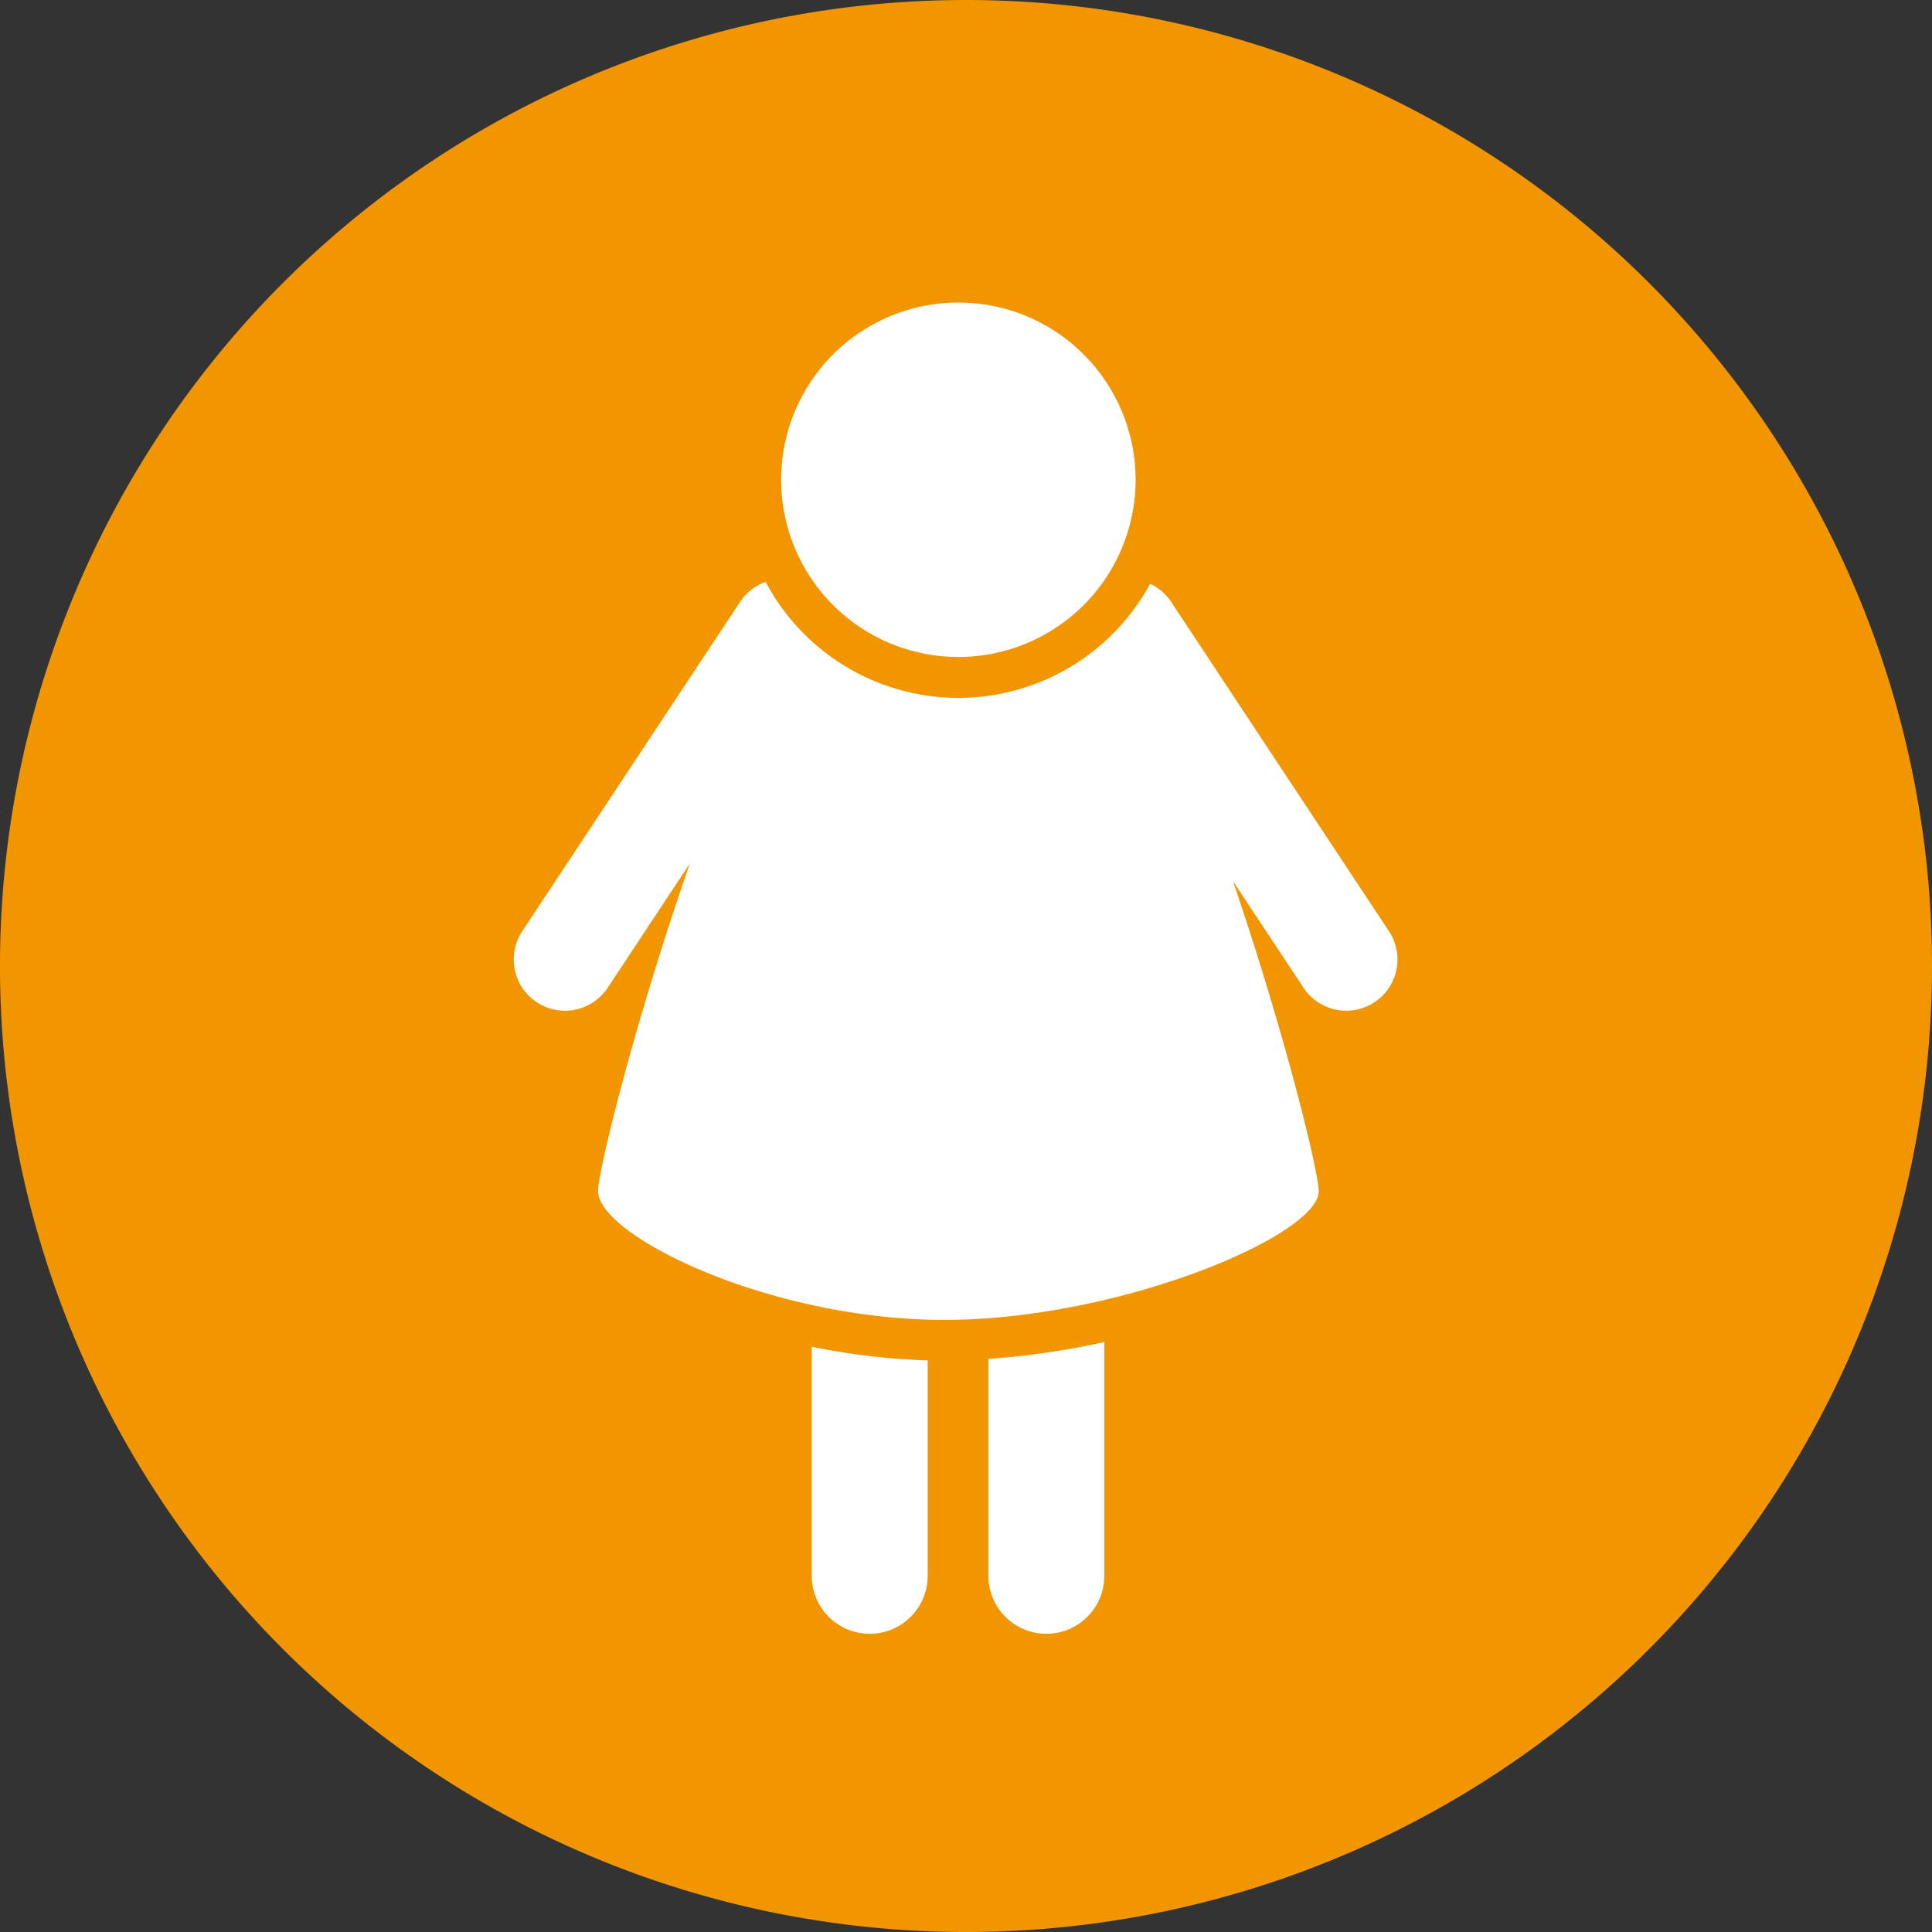 <svg xmlns="http://www.w3.org/2000/svg" viewBox="0 0 283.465 283.465">
  <rect x="0" y="0" width="283.465" height="283.465" fill="#333333" stroke="none"/>
  <defs>
    <style>
      .a {
        fill: #f19500;
      }

      .b {
        fill: #fff;
      }
    </style>
  </defs>
  <g>
    <path class="a" d="M283.466,141.734A141.734,141.734,0,1,1,141.732,0,141.732,141.732,0,0,1,283.466,141.734Z"/>
    <g>
      <path class="b" d="M136.111,231.209a8.504,8.504,0,0,1-8.504,8.504h0a8.503,8.503,0,0,1-8.504-8.504V158.044a8.502,8.502,0,0,1,8.504-8.504h0a8.504,8.504,0,0,1,8.504,8.504Z"/>
      <path class="b" d="M162.029,231.209a8.504,8.504,0,0,1-8.504,8.504h0a8.503,8.503,0,0,1-8.504-8.504V158.044A8.502,8.502,0,0,1,153.525,149.54h0a8.504,8.504,0,0,1,8.504,8.504Z"/>
      <g>
        <path class="b" d="M138.557,196.658c-24.644,0-53.813-11.87-53.813-21.898,0-2.388,2.661-13.81,6.931-28.196a10.516,10.516,0,0,1-17.521-11.633L106.092,86.643A10.521,10.521,0,0,1,117.409,82.25c8.042-13.625,15.647-20.259,23.206-20.259,7.528,0,15.102,6.582,23.112,20.103a10.606,10.606,0,0,1,1.826-.157,10.492,10.492,0,0,1,8.771,4.705l31.938,48.29A10.517,10.517,0,0,1,197.502,151.252h-.001a10.499,10.499,0,0,1-7.485-3.122c3.925,13.382,6.47,24.186,6.47,26.63C196.485,185.123,161.956,196.658,138.557,196.658Z"/>
        <path class="a" d="M140.615,64.991c7.332,0,14.793,8.456,21.714,20.673a7.524,7.524,0,0,1,9.496,2.634l31.937,48.289a7.516,7.516,0,1,1-12.537,8.293L180.9,129.272c7.647,22.404,12.586,42.708,12.586,45.488,0,6.527-29.3,18.898-54.929,18.898-25.631,0-50.814-12.37-50.814-18.898,0-2.886,5.32-24.654,13.468-48.053l-12.02,18.173a7.516,7.516,0,1,1-12.537-8.293l31.939-48.289A7.517,7.517,0,0,1,118.712,85.999c6.972-12.396,14.503-21.008,21.903-21.008m0-6c-8.344,0-16.46,6.547-24.733,19.983q-.508-.039-1.02-.039a13.48,13.48,0,0,0-11.272,6.051L71.65,133.277A13.516,13.516,0,0,0,82.915,154.251a13.585,13.585,0,0,0,3.553-.471c-2.873,10.316-4.725,18.458-4.725,20.98,0,7.783,10.611,13.783,19.512,17.445a101.832,101.832,0,0,0,37.301,7.452,117.423,117.423,0,0,0,39.163-7.376c14.442-5.361,21.765-11.257,21.765-17.522,0-2.443-1.814-10.485-4.669-20.775a13.61,13.61,0,0,0,2.686.267,13.516,13.516,0,0,0,11.264-20.976l-31.936-48.286a13.487,13.487,0,0,0-11.275-6.052q-.115,0-.229.002c-8.266-13.413-16.372-19.947-24.71-19.947Z"/>
      </g>
      <g>
        <path class="b" d="M140.615,99.394a29.002,29.002,0,1,1,29.002-29.002A29.036,29.036,0,0,1,140.615,99.394Z"/>
        <path class="a" d="M140.615,44.389a26.002,26.002,0,1,1-26.003,26.002,26.002,26.002,0,0,1,26.003-26.002m0-6a32.002,32.002,0,1,0,32.003,32.002,32.039,32.039,0,0,0-32.003-32.002Z"/>
      </g>
    </g>
  </g>
</svg>
